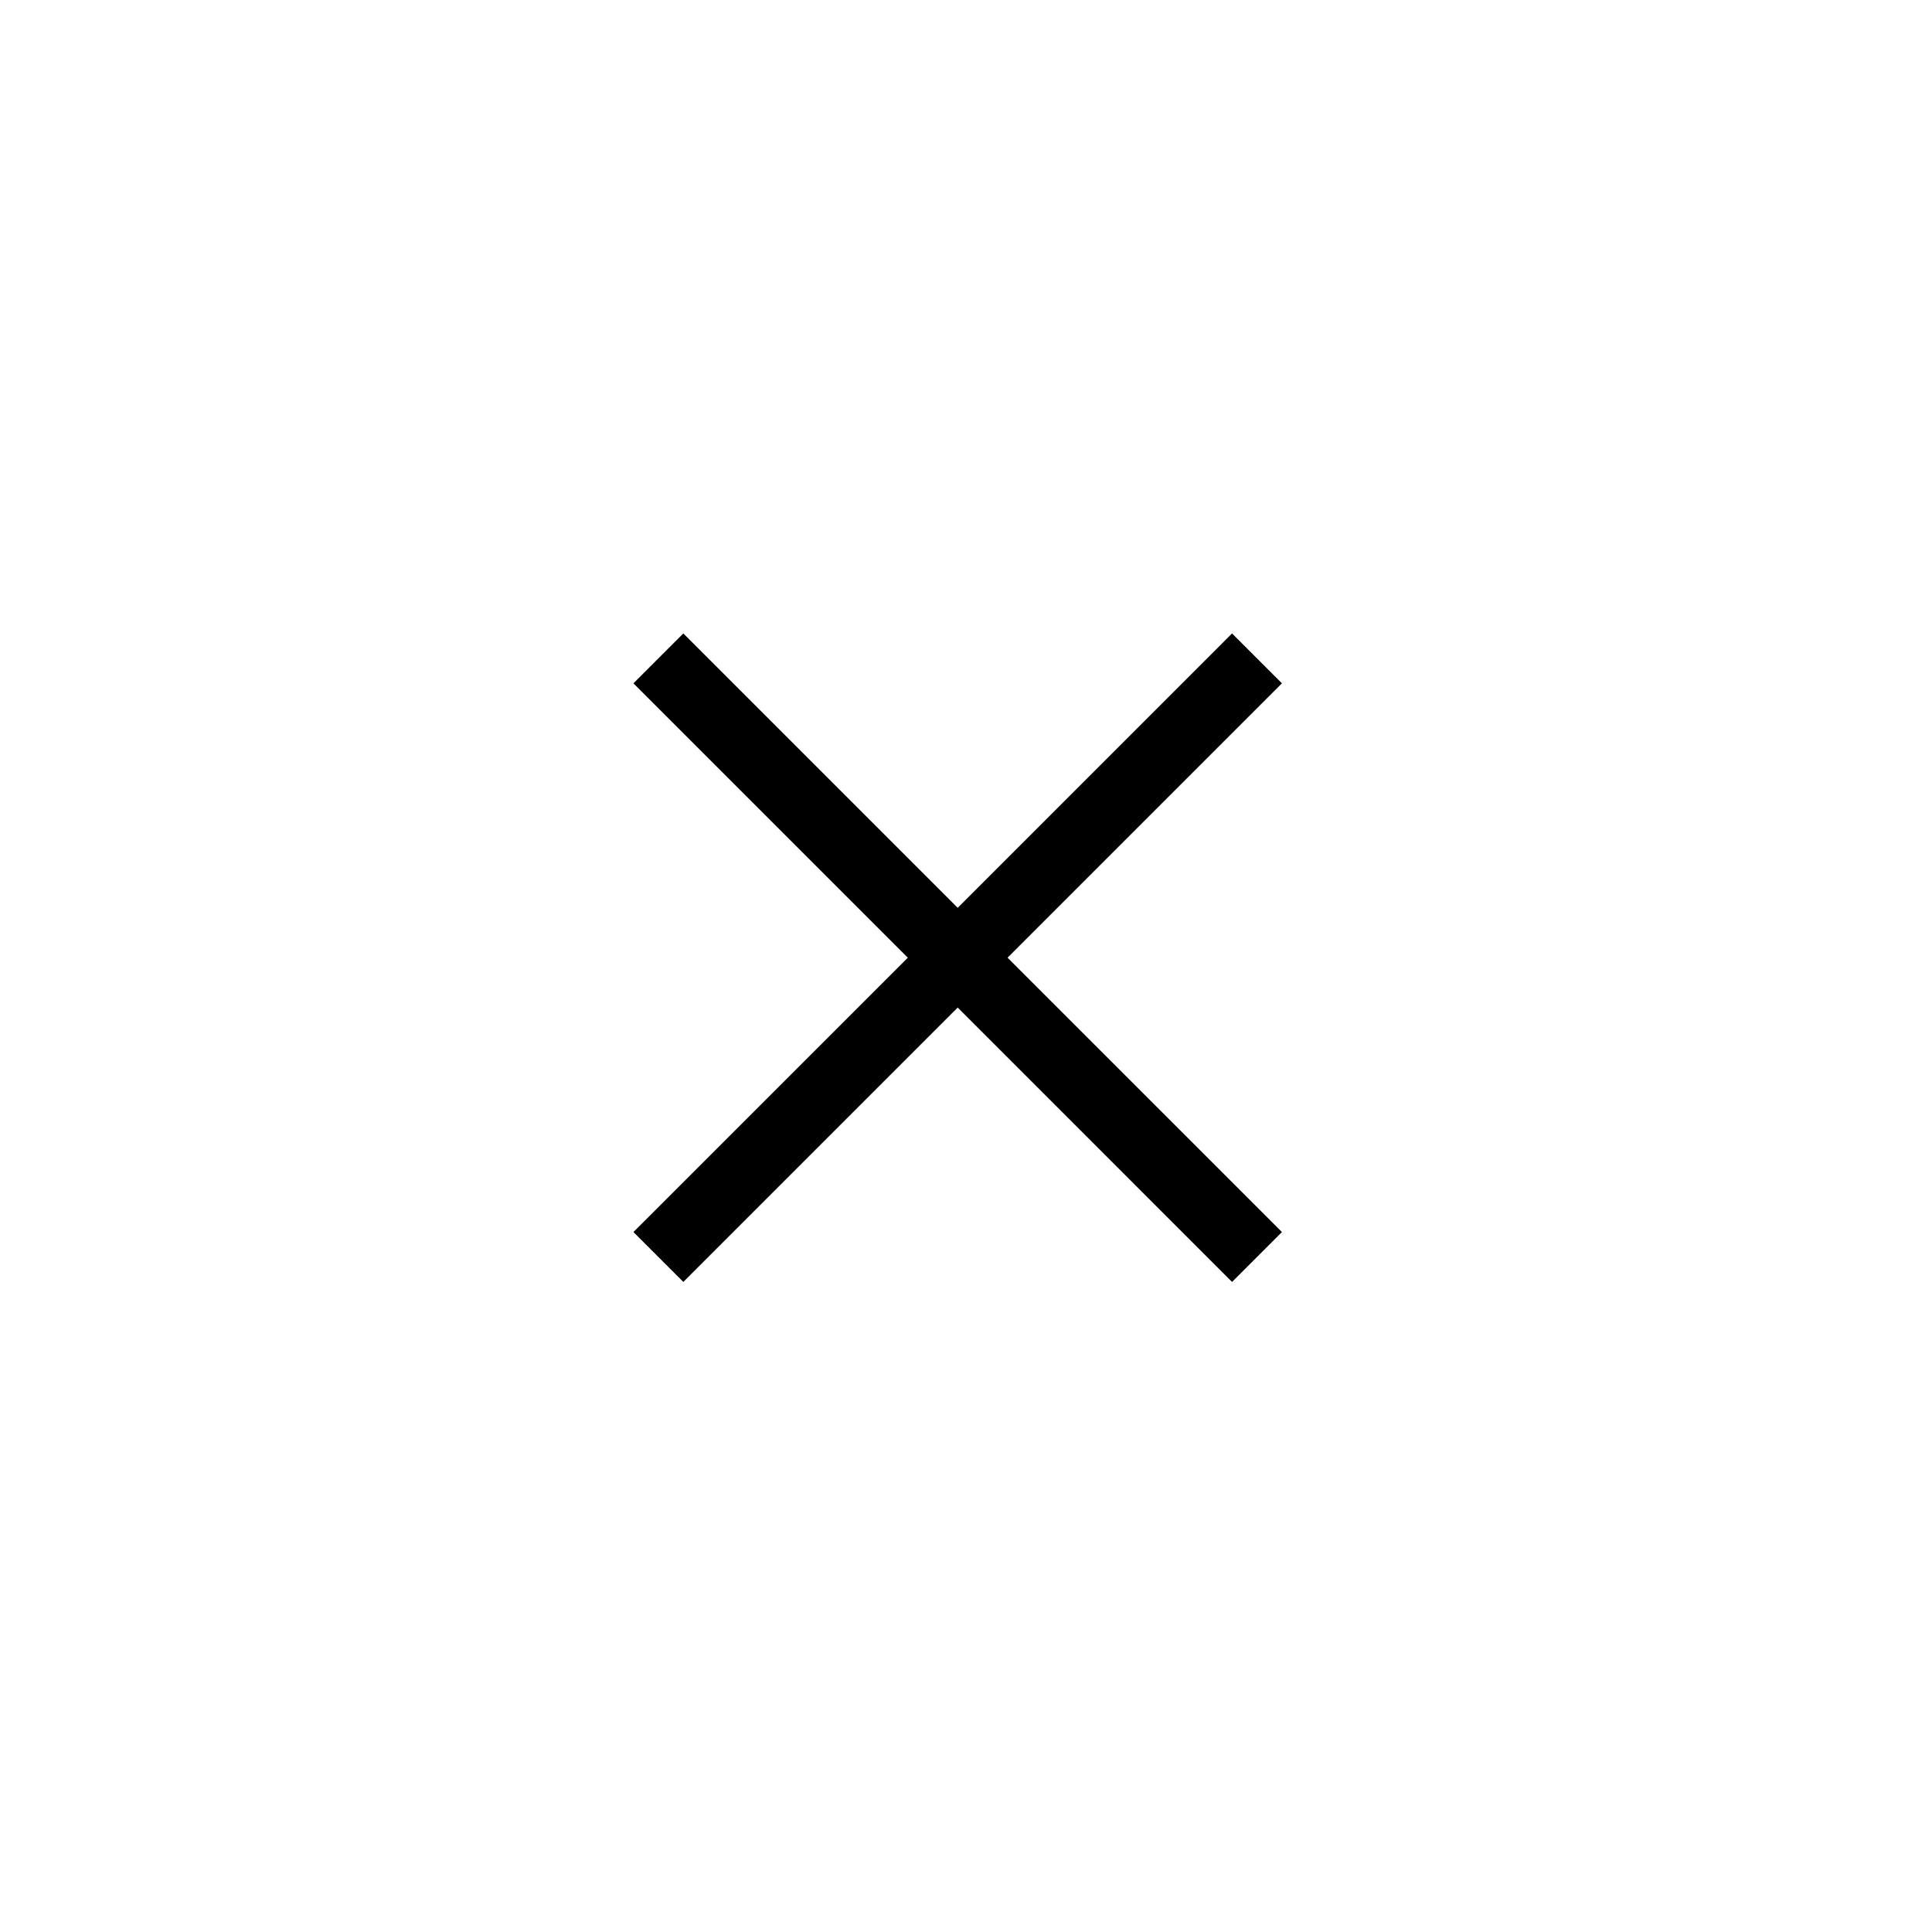 <svg width="61" height="61" viewBox="0 0 61 61" fill="none" xmlns="http://www.w3.org/2000/svg">
<path d="M21.575 40.475L20 38.9L28.663 30.238L20 21.575L21.575 20L30.238 28.663L38.9 20L40.475 21.575L31.812 30.238L40.475 38.9L38.9 40.475L30.238 31.812L21.575 40.475Z" fill="black"/>
</svg>

